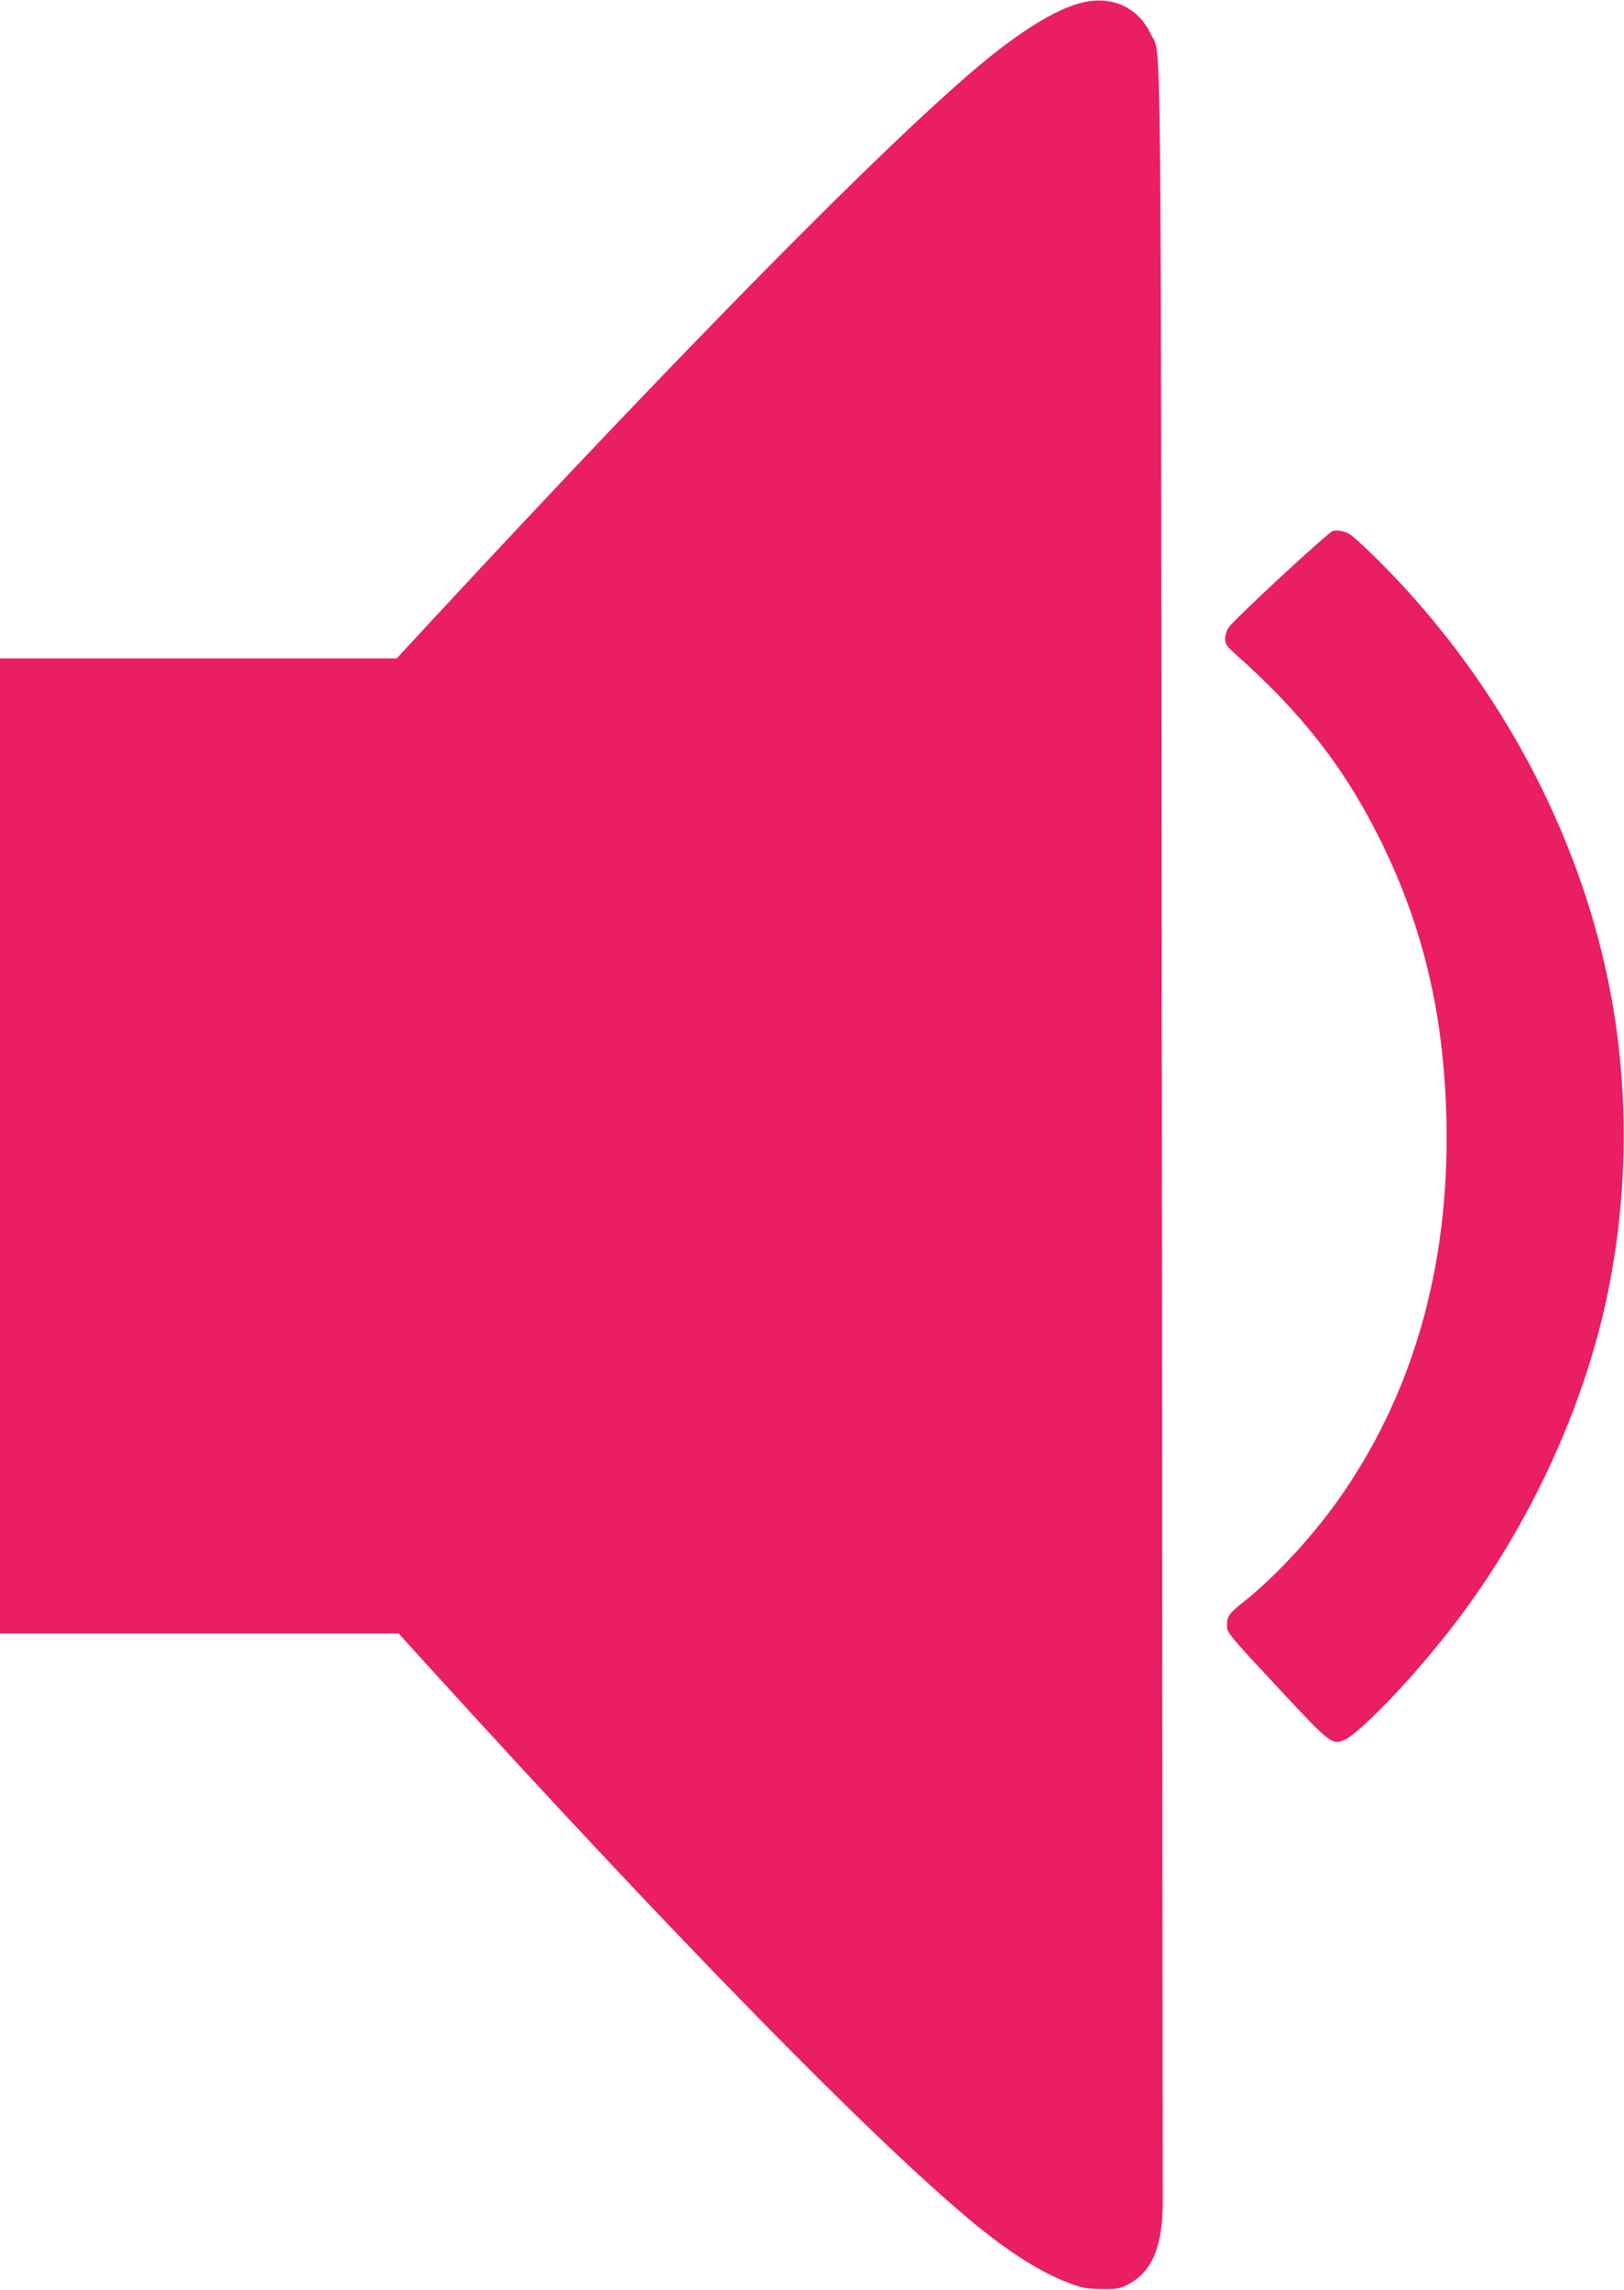 <?xml version="1.0" standalone="no"?>
<!DOCTYPE svg PUBLIC "-//W3C//DTD SVG 20010904//EN"
 "http://www.w3.org/TR/2001/REC-SVG-20010904/DTD/svg10.dtd">
<svg version="1.0" xmlns="http://www.w3.org/2000/svg"
 width="908pt" height="1280pt" viewBox="0 0 908 1280"
 preserveAspectRatio="xMidYMid meet">
<g transform="translate(0,1280) scale(0.1,-0.1)"
fill="#e91e63" stroke="none">
<path d="M6045 12784 c-138 -34 -335 -155 -559 -341 -527 -440 -1653 -1580
-3095 -3136 l-173 -187 -1109 0 -1109 0 0 -2725 0 -2725 1115 0 1114 0 198
-218 c1345 -1479 2456 -2613 3012 -3073 206 -170 382 -281 542 -341 71 -26 98
-31 179 -32 82 -1 101 2 143 24 139 70 199 214 198 470 0 74 -3 2783 -5 6019
-6 6429 -1 5958 -60 6087 -70 153 -220 222 -391 178z"/>
<path d="M7453 9833 c-23 -4 -556 -497 -585 -542 -10 -14 -18 -42 -18 -61 0
-30 8 -42 62 -90 357 -317 593 -616 788 -1000 252 -497 373 -996 387 -1596 19
-824 -188 -1545 -615 -2142 -147 -204 -350 -422 -519 -555 -81 -64 -93 -81
-93 -130 0 -43 0 -43 310 -376 262 -281 279 -294 342 -268 84 35 360 319 579
597 436 550 763 1244 898 1902 114 554 119 1136 15 1683 -156 820 -561 1616
-1148 2257 -108 119 -273 279 -309 302 -27 17 -65 24 -94 19z"/>
</g>
</svg>
